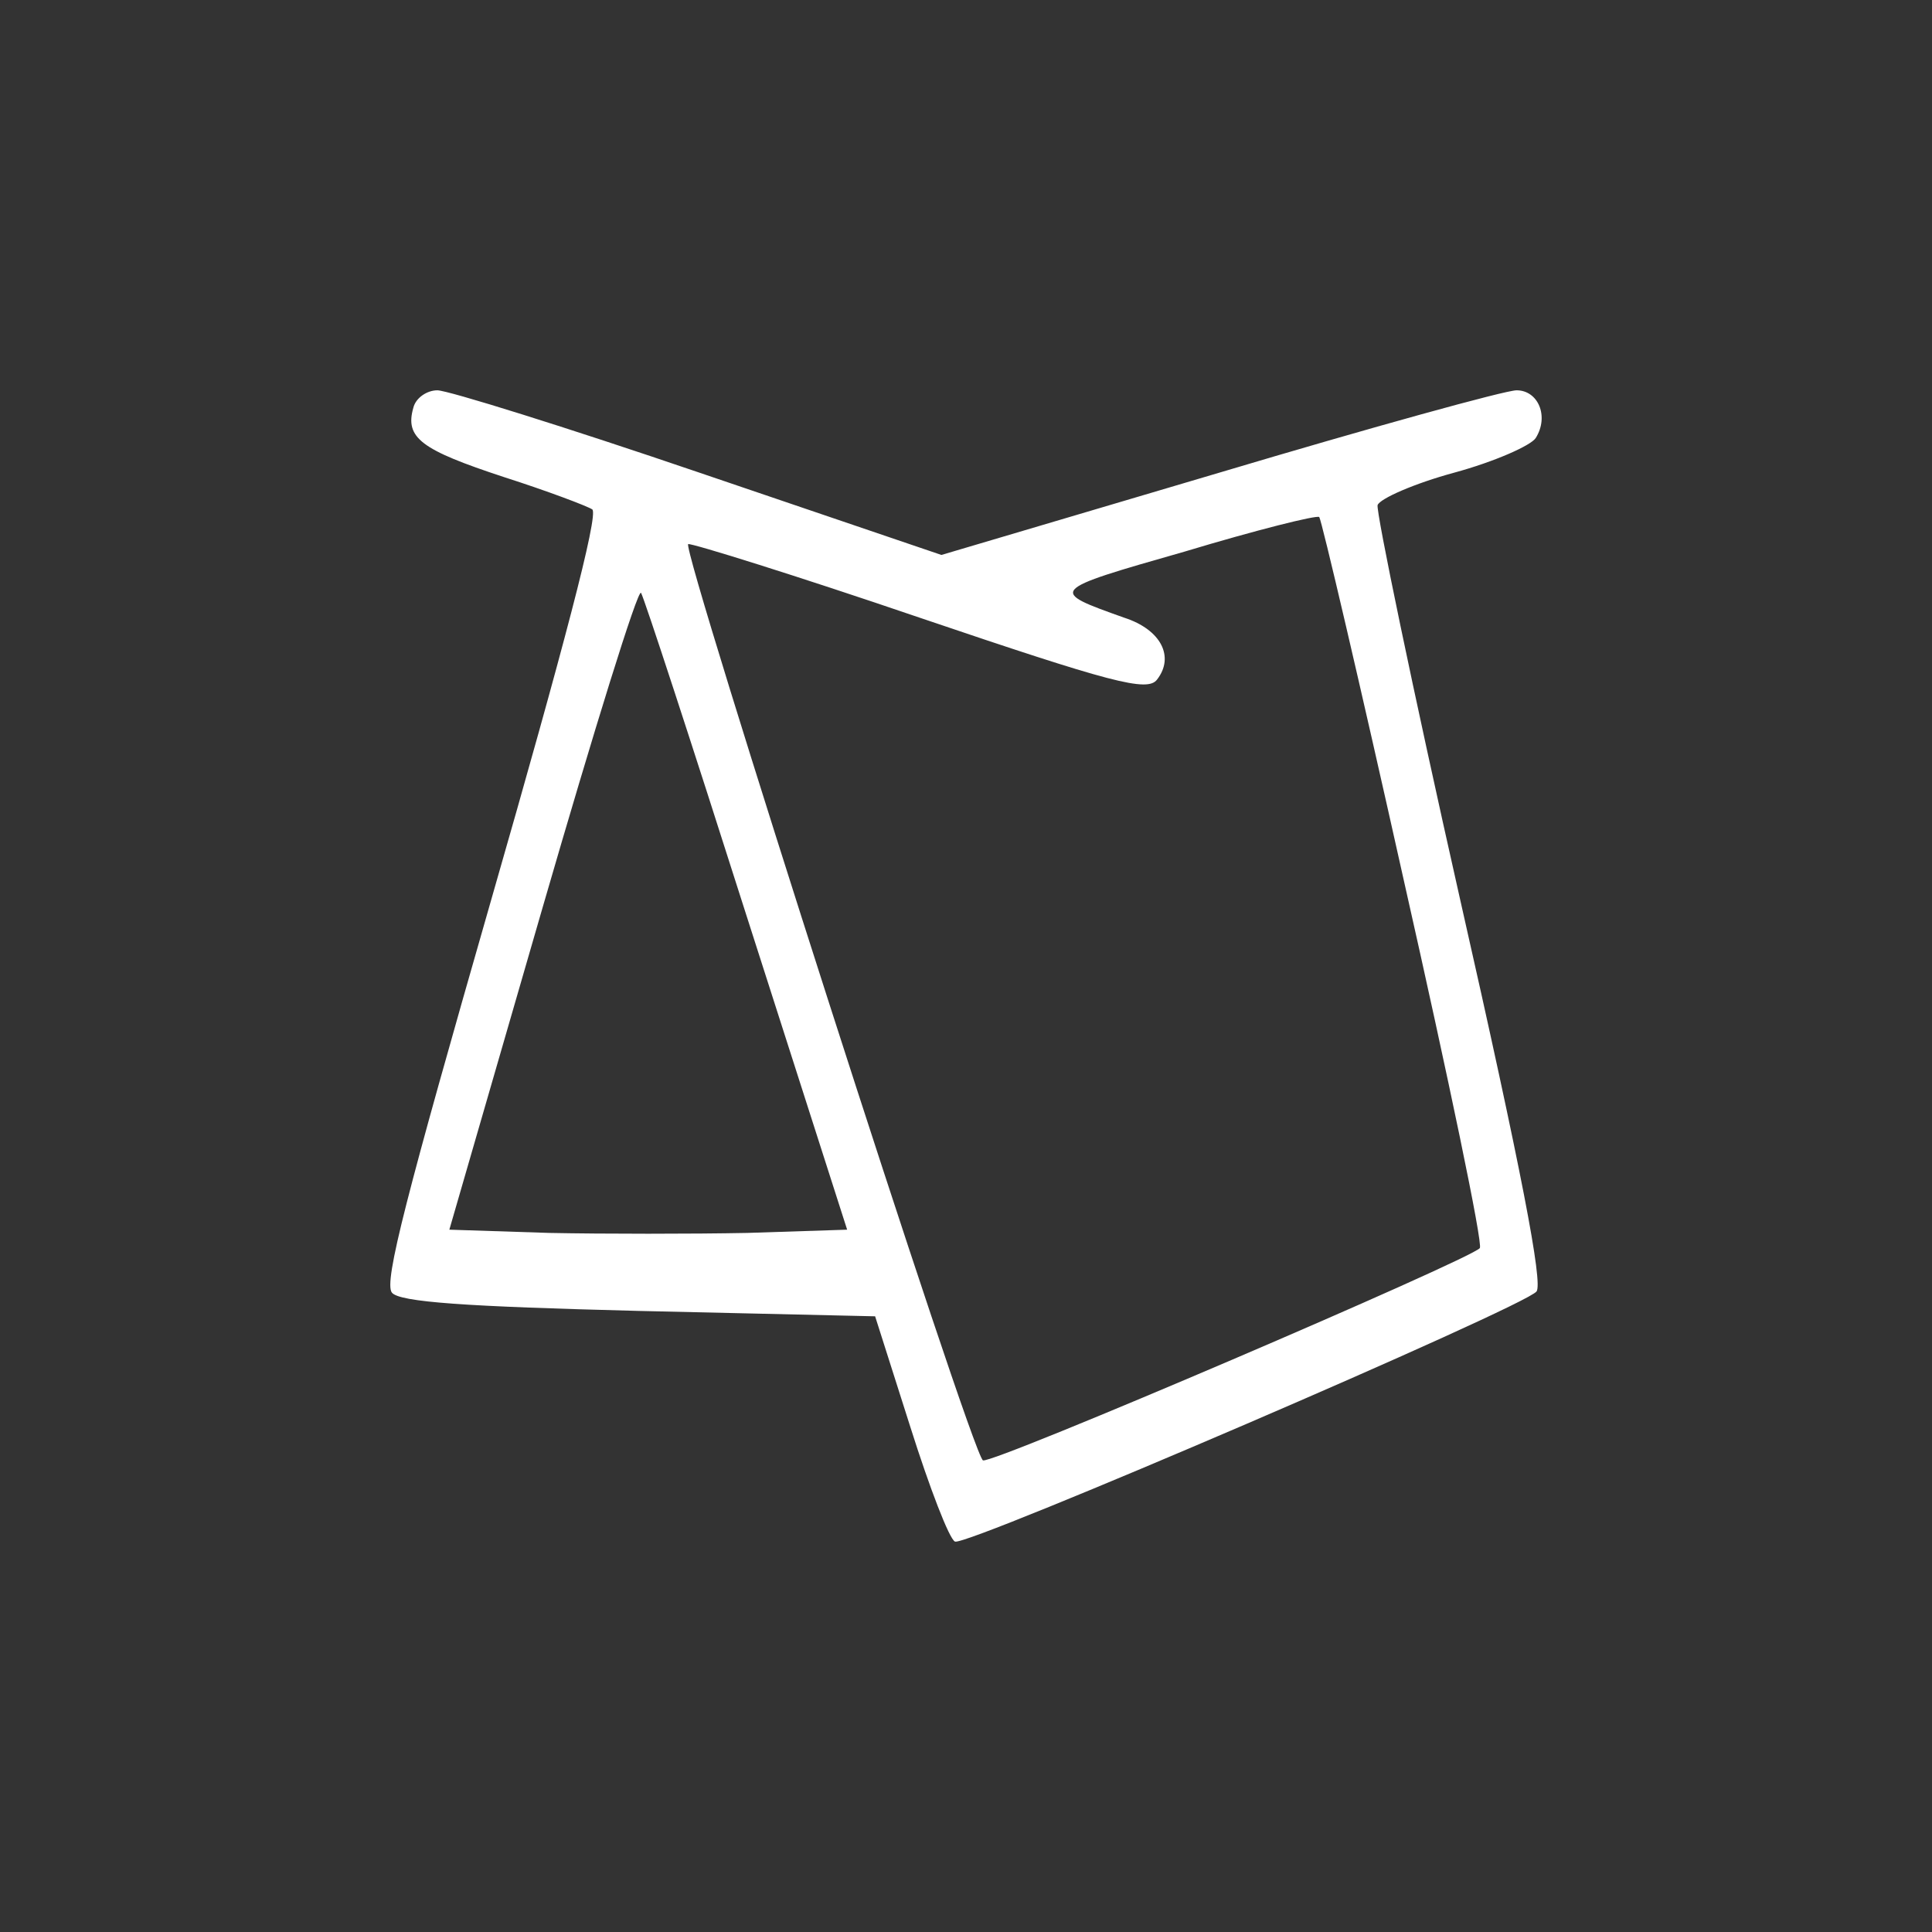 <svg width="50" height="50" viewBox="0 0 50 50" fill="none" xmlns="http://www.w3.org/2000/svg">
<rect x="0" y="0" width="50" height="50" fill="#333333" stroke="none"/>
<path d="M10.698 10.55C10.471 11.335 10.905 11.643 13.034 12.344C14.171 12.708 15.205 13.1 15.329 13.184C15.495 13.325 14.585 16.772 12.724 23.247C10.512 30.955 9.933 33.169 10.14 33.45C10.326 33.702 12.104 33.814 16.508 33.926L22.648 34.066L23.558 36.925C24.054 38.495 24.57 39.84 24.715 39.896C25.005 40.036 39.476 33.814 39.766 33.422C39.931 33.197 39.394 30.366 37.781 23.247C36.561 17.837 35.61 13.241 35.652 13.072C35.714 12.904 36.603 12.512 37.636 12.232C38.67 11.951 39.621 11.531 39.745 11.335C40.096 10.774 39.807 10.101 39.249 10.101C38.959 10.101 35.507 11.054 31.558 12.232L24.364 14.362L18.1 12.232C14.647 11.054 11.587 10.101 11.319 10.101C11.05 10.101 10.76 10.297 10.698 10.55ZM36.334 22.799C37.492 27.928 38.381 32.188 38.298 32.3C38.091 32.581 25.666 37.906 25.439 37.794C25.149 37.654 17.624 14.194 17.81 14.081C17.893 14.053 20.601 14.894 23.805 15.987C28.767 17.669 29.698 17.921 29.946 17.585C30.401 16.997 30.049 16.296 29.098 15.987C27.134 15.287 27.113 15.287 30.649 14.278C32.509 13.717 34.08 13.325 34.142 13.381C34.205 13.465 35.197 17.697 36.334 22.799ZM19.319 23.695L21.924 31.824L19.34 31.908C17.934 31.936 15.619 31.936 14.213 31.908L11.629 31.824L14.047 23.471C15.371 18.902 16.508 15.231 16.59 15.343C16.673 15.483 17.893 19.211 19.319 23.695Z" fill="white"/>
</svg>

